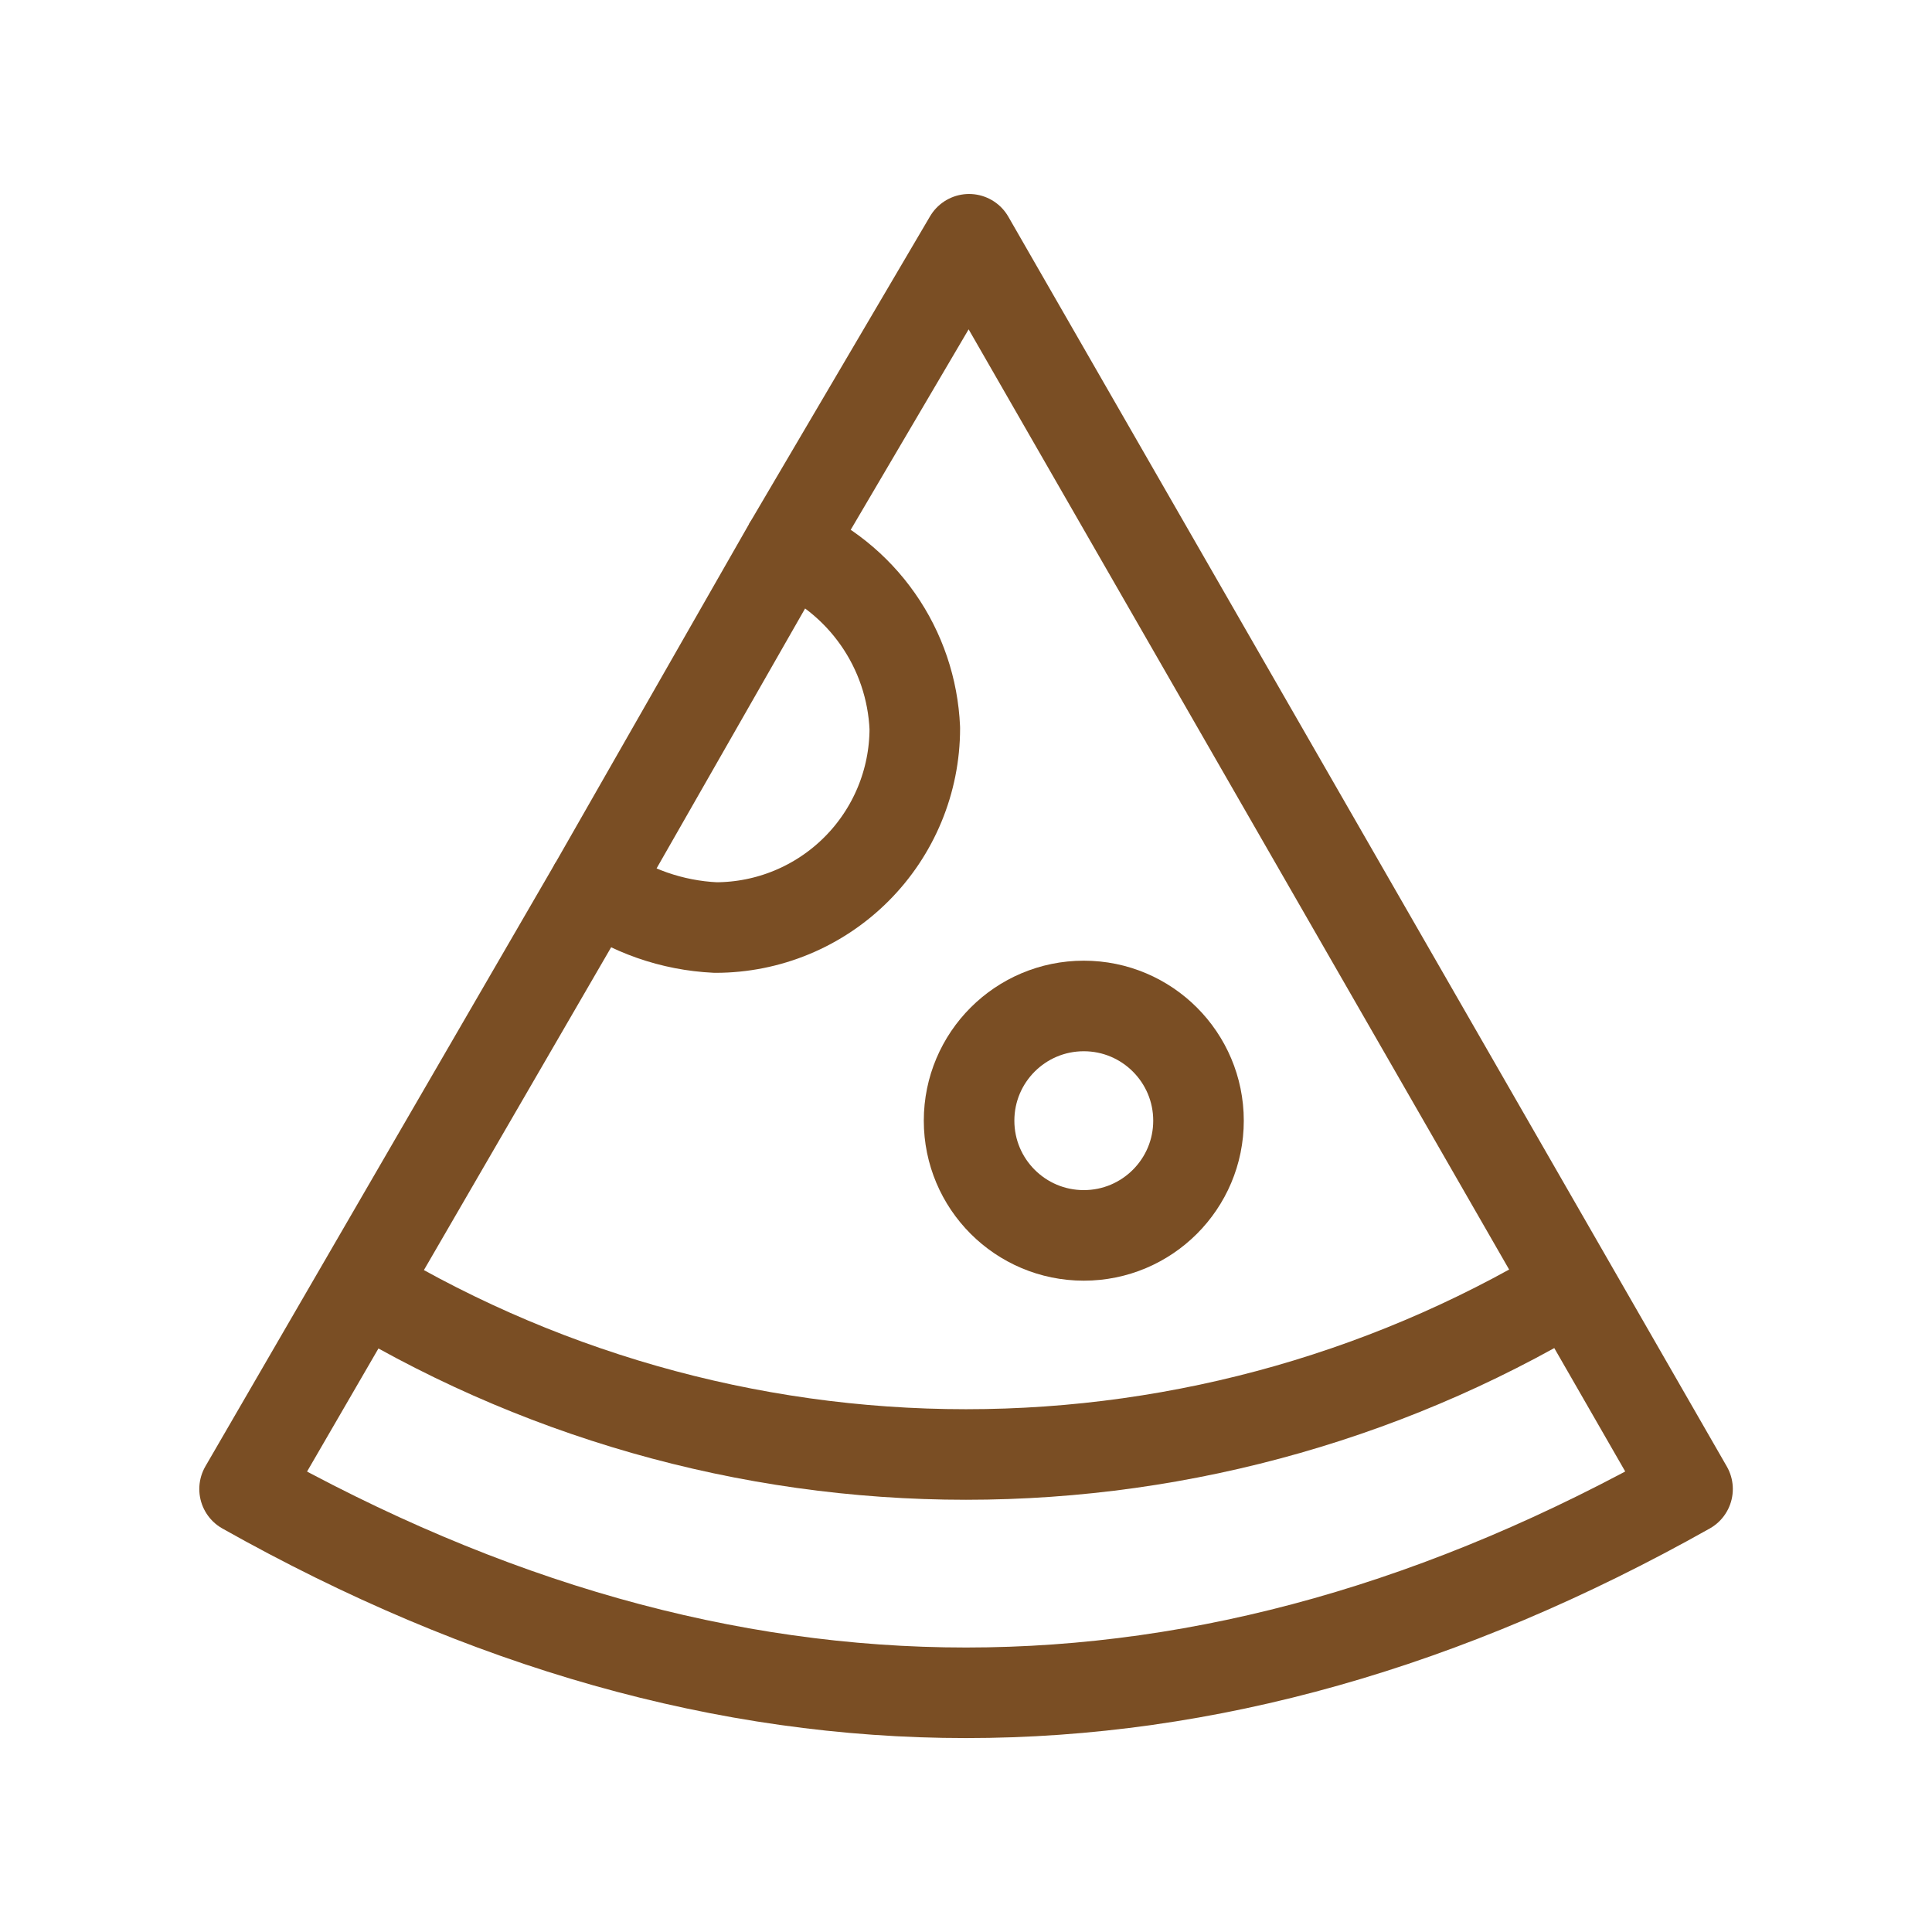 <svg width="32" height="32" viewBox="0 0 32 32" fill="none" xmlns="http://www.w3.org/2000/svg">
<path d="M13.051 9.063L16.051 3.963L27.951 24.663C19.951 29.163 12.051 29.163 4.051 24.663L9.851 14.663" stroke="#7A4E24" stroke-width="1.5" stroke-linejoin="round"/>
<path d="M5.75 21.162C8.826 23.076 12.377 24.091 16 24.091C19.623 24.091 23.174 23.076 26.25 21.162" stroke="#7A4E24" stroke-width="1.5" stroke-linejoin="round"/>
<path d="M17.951 20.462C19 20.462 19.851 19.611 19.851 18.562C19.851 17.513 19 16.662 17.951 16.662C16.901 16.662 16.051 17.513 16.051 18.562C16.051 19.611 16.901 20.462 17.951 20.462Z" stroke="#7A4E24" stroke-width="1.5" stroke-linejoin="round"/>
<path d="M15.152 12.062C15.152 12.938 14.804 13.777 14.185 14.396C13.566 15.015 12.727 15.363 11.852 15.363C11.131 15.329 10.436 15.086 9.852 14.662L13.052 9.062C13.651 9.31 14.168 9.724 14.54 10.256C14.912 10.787 15.124 11.414 15.152 12.062Z" stroke="#7A4E24" stroke-width="1.5" stroke-linejoin="round"/>
</svg>
